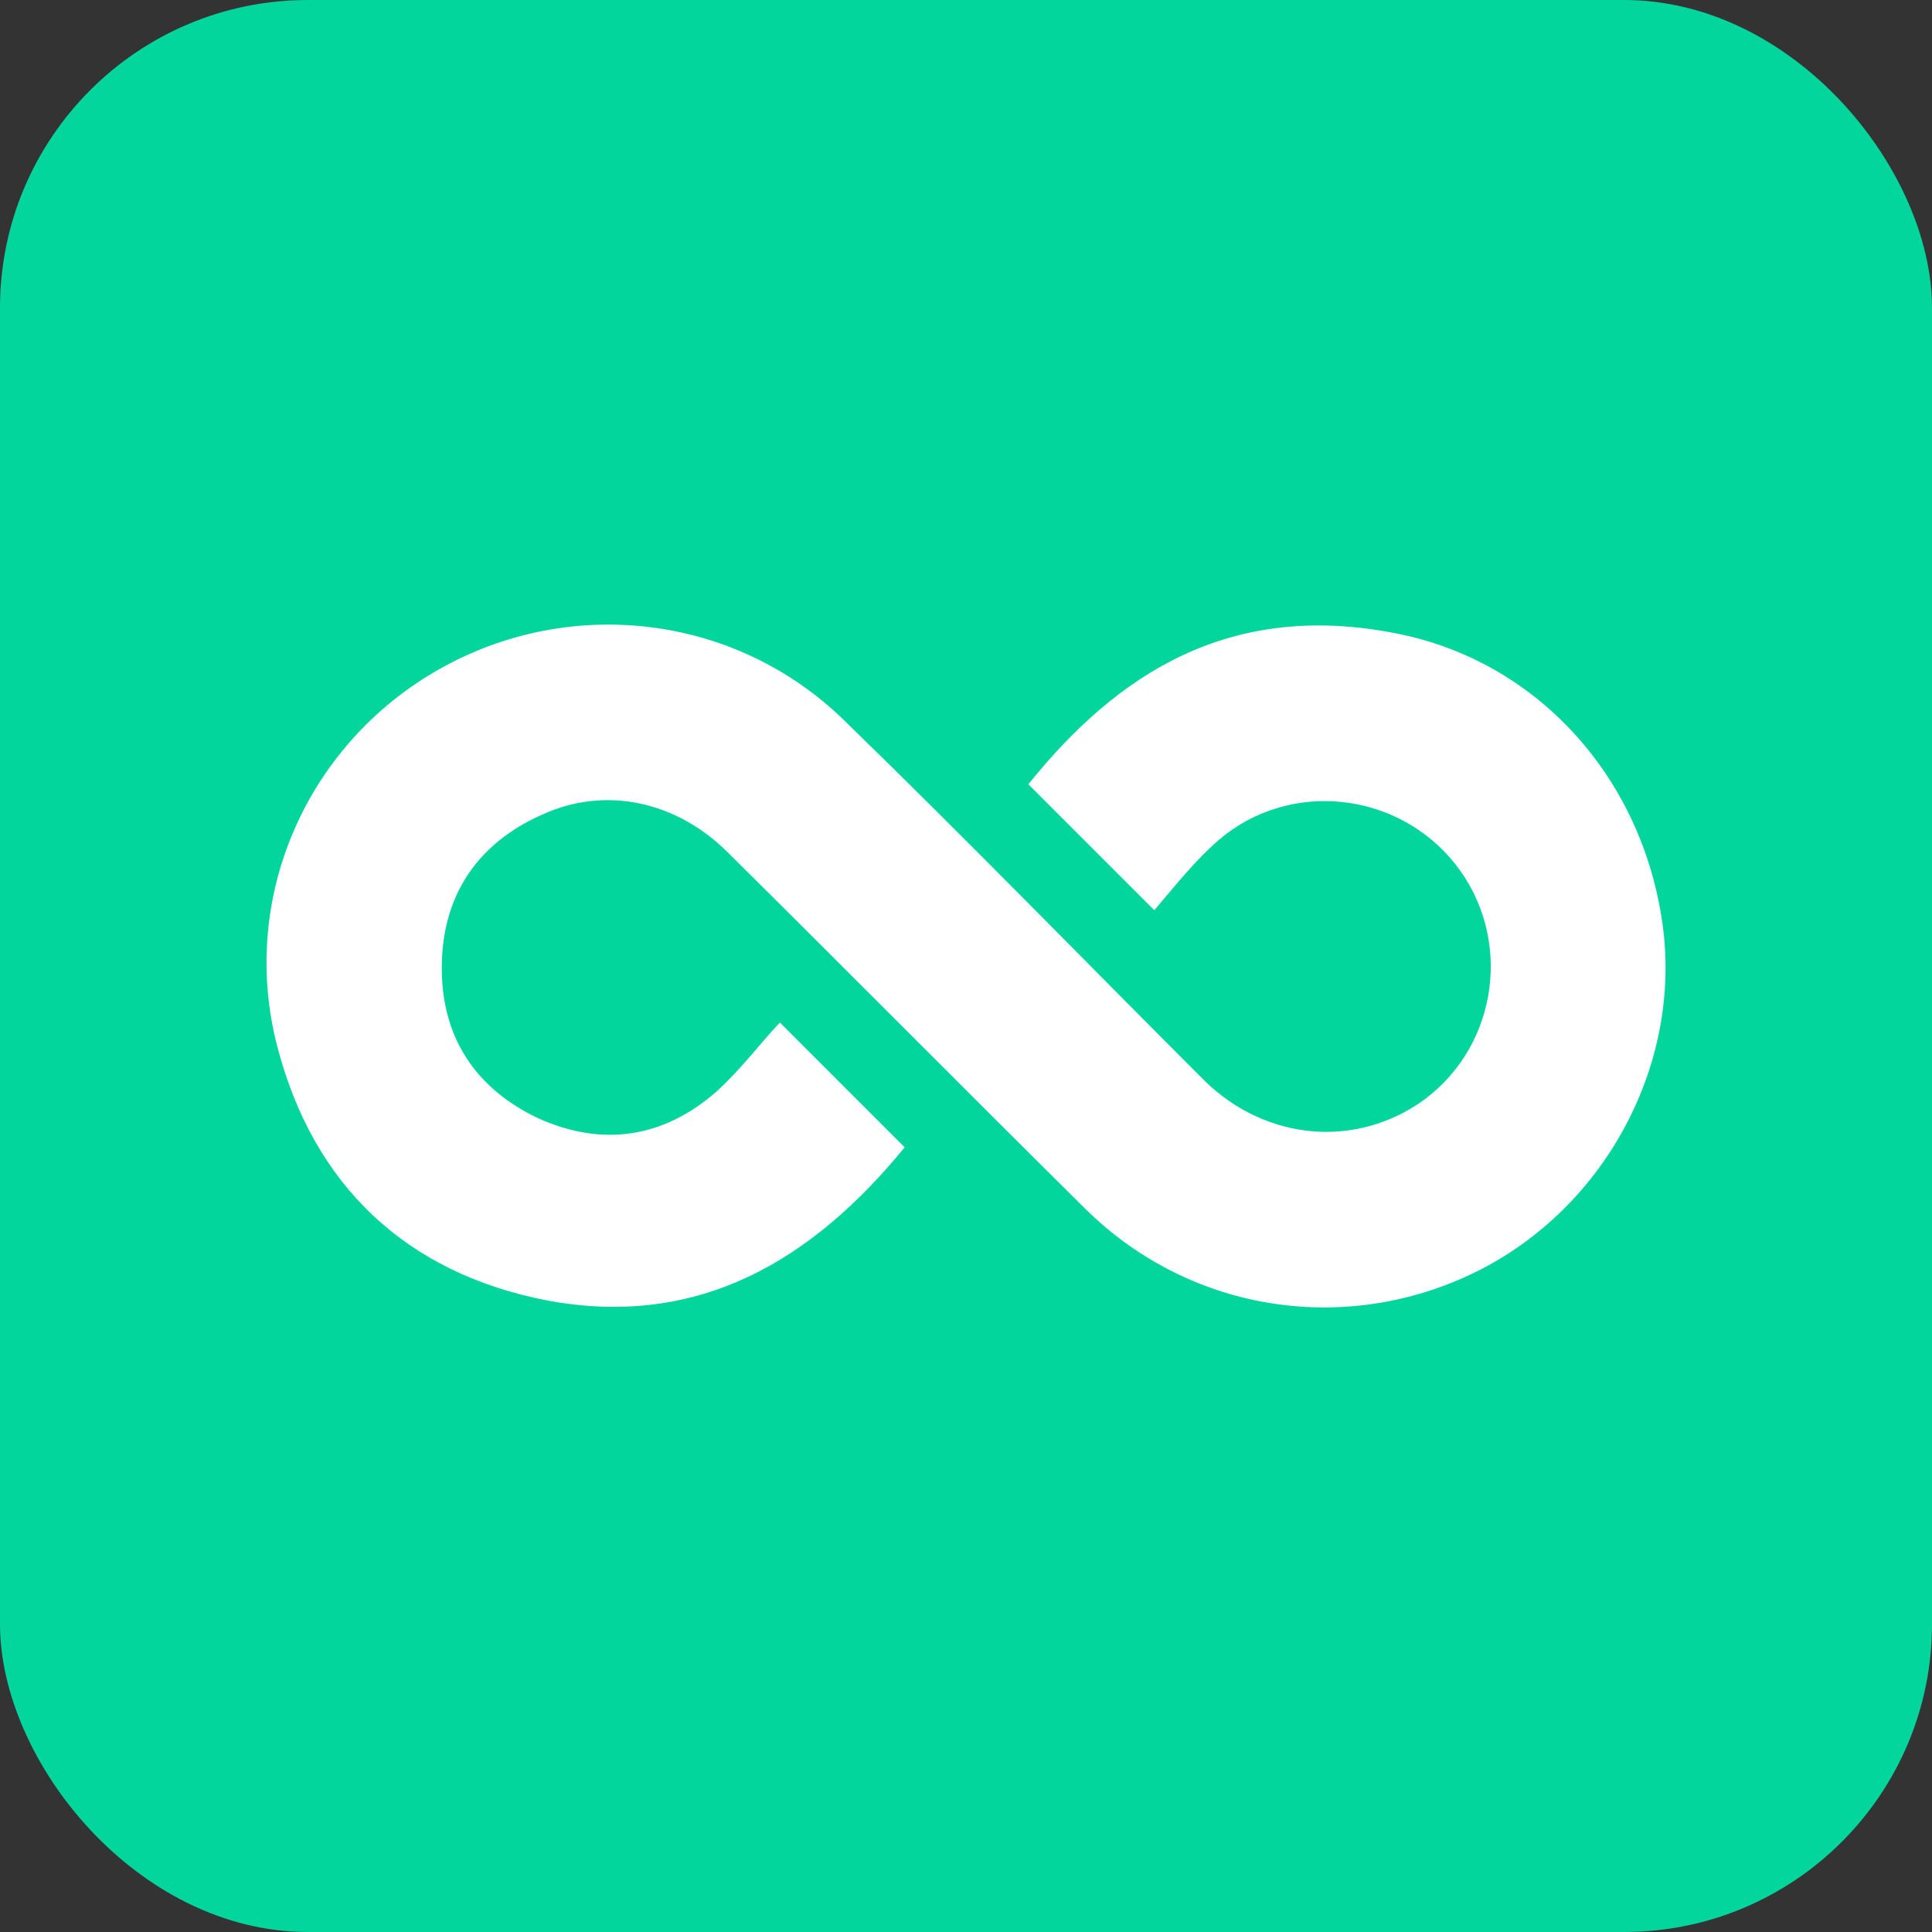 <?xml version="1.0" encoding="UTF-8"?>
<svg id="Camada_1" data-name="Camada 1" xmlns="http://www.w3.org/2000/svg" viewBox="0 0 377 377">
  <rect x="0" y="0" width="377" height="377" fill="#333333" stroke="none"/>
  <defs>
    <style>
      .cls-1 {
        fill: #03d69d;
      }

      .cls-2 {
        fill: #fff;
      }
    </style>
  </defs>
  <rect class="cls-1" width="377" height="377" rx="60.08" ry="60.08"/>
  <path class="cls-2" d="M152.18,199.53c8.63,8.63,16.38,16.38,24.35,24.35-17.93,21.92-40.07,35.42-69.74,29.89-27.45-5.31-45.61-22.36-52.69-49.59-7.53-29,5.76-58.89,31.44-73.5,25.68-14.61,58-10.85,79.26,9.96,23.69,23.02,46.71,46.71,70.18,70.18,12.18,11.96,29.89,13.28,42.95,3.76,14.61-10.85,17.27-31.88,5.98-46.05-11.29-14.17-32.32-16.38-46.05-4.65-4.65,3.99-8.63,9.08-12.62,13.73-8.86-8.86-16.6-16.6-24.57-24.57,17.27-21.47,39.19-35.87,71.73-29.45,27.23,5.31,47.38,27.45,51.81,55.35,4.43,27.23-9.96,55.57-34.98,68.63-25.68,13.28-56.68,8.86-77.49-11.73-23.25-23.02-46.49-46.49-69.74-69.52-9.96-9.96-23.91-13.06-36.31-7.31-12.4,5.53-19.26,15.5-19.48,29.22s6.2,23.91,18.6,29.89c12.62,5.76,24.57,3.99,34.98-5.09,4.87-4.43,8.41-9.3,12.4-13.5Z"/>
</svg>